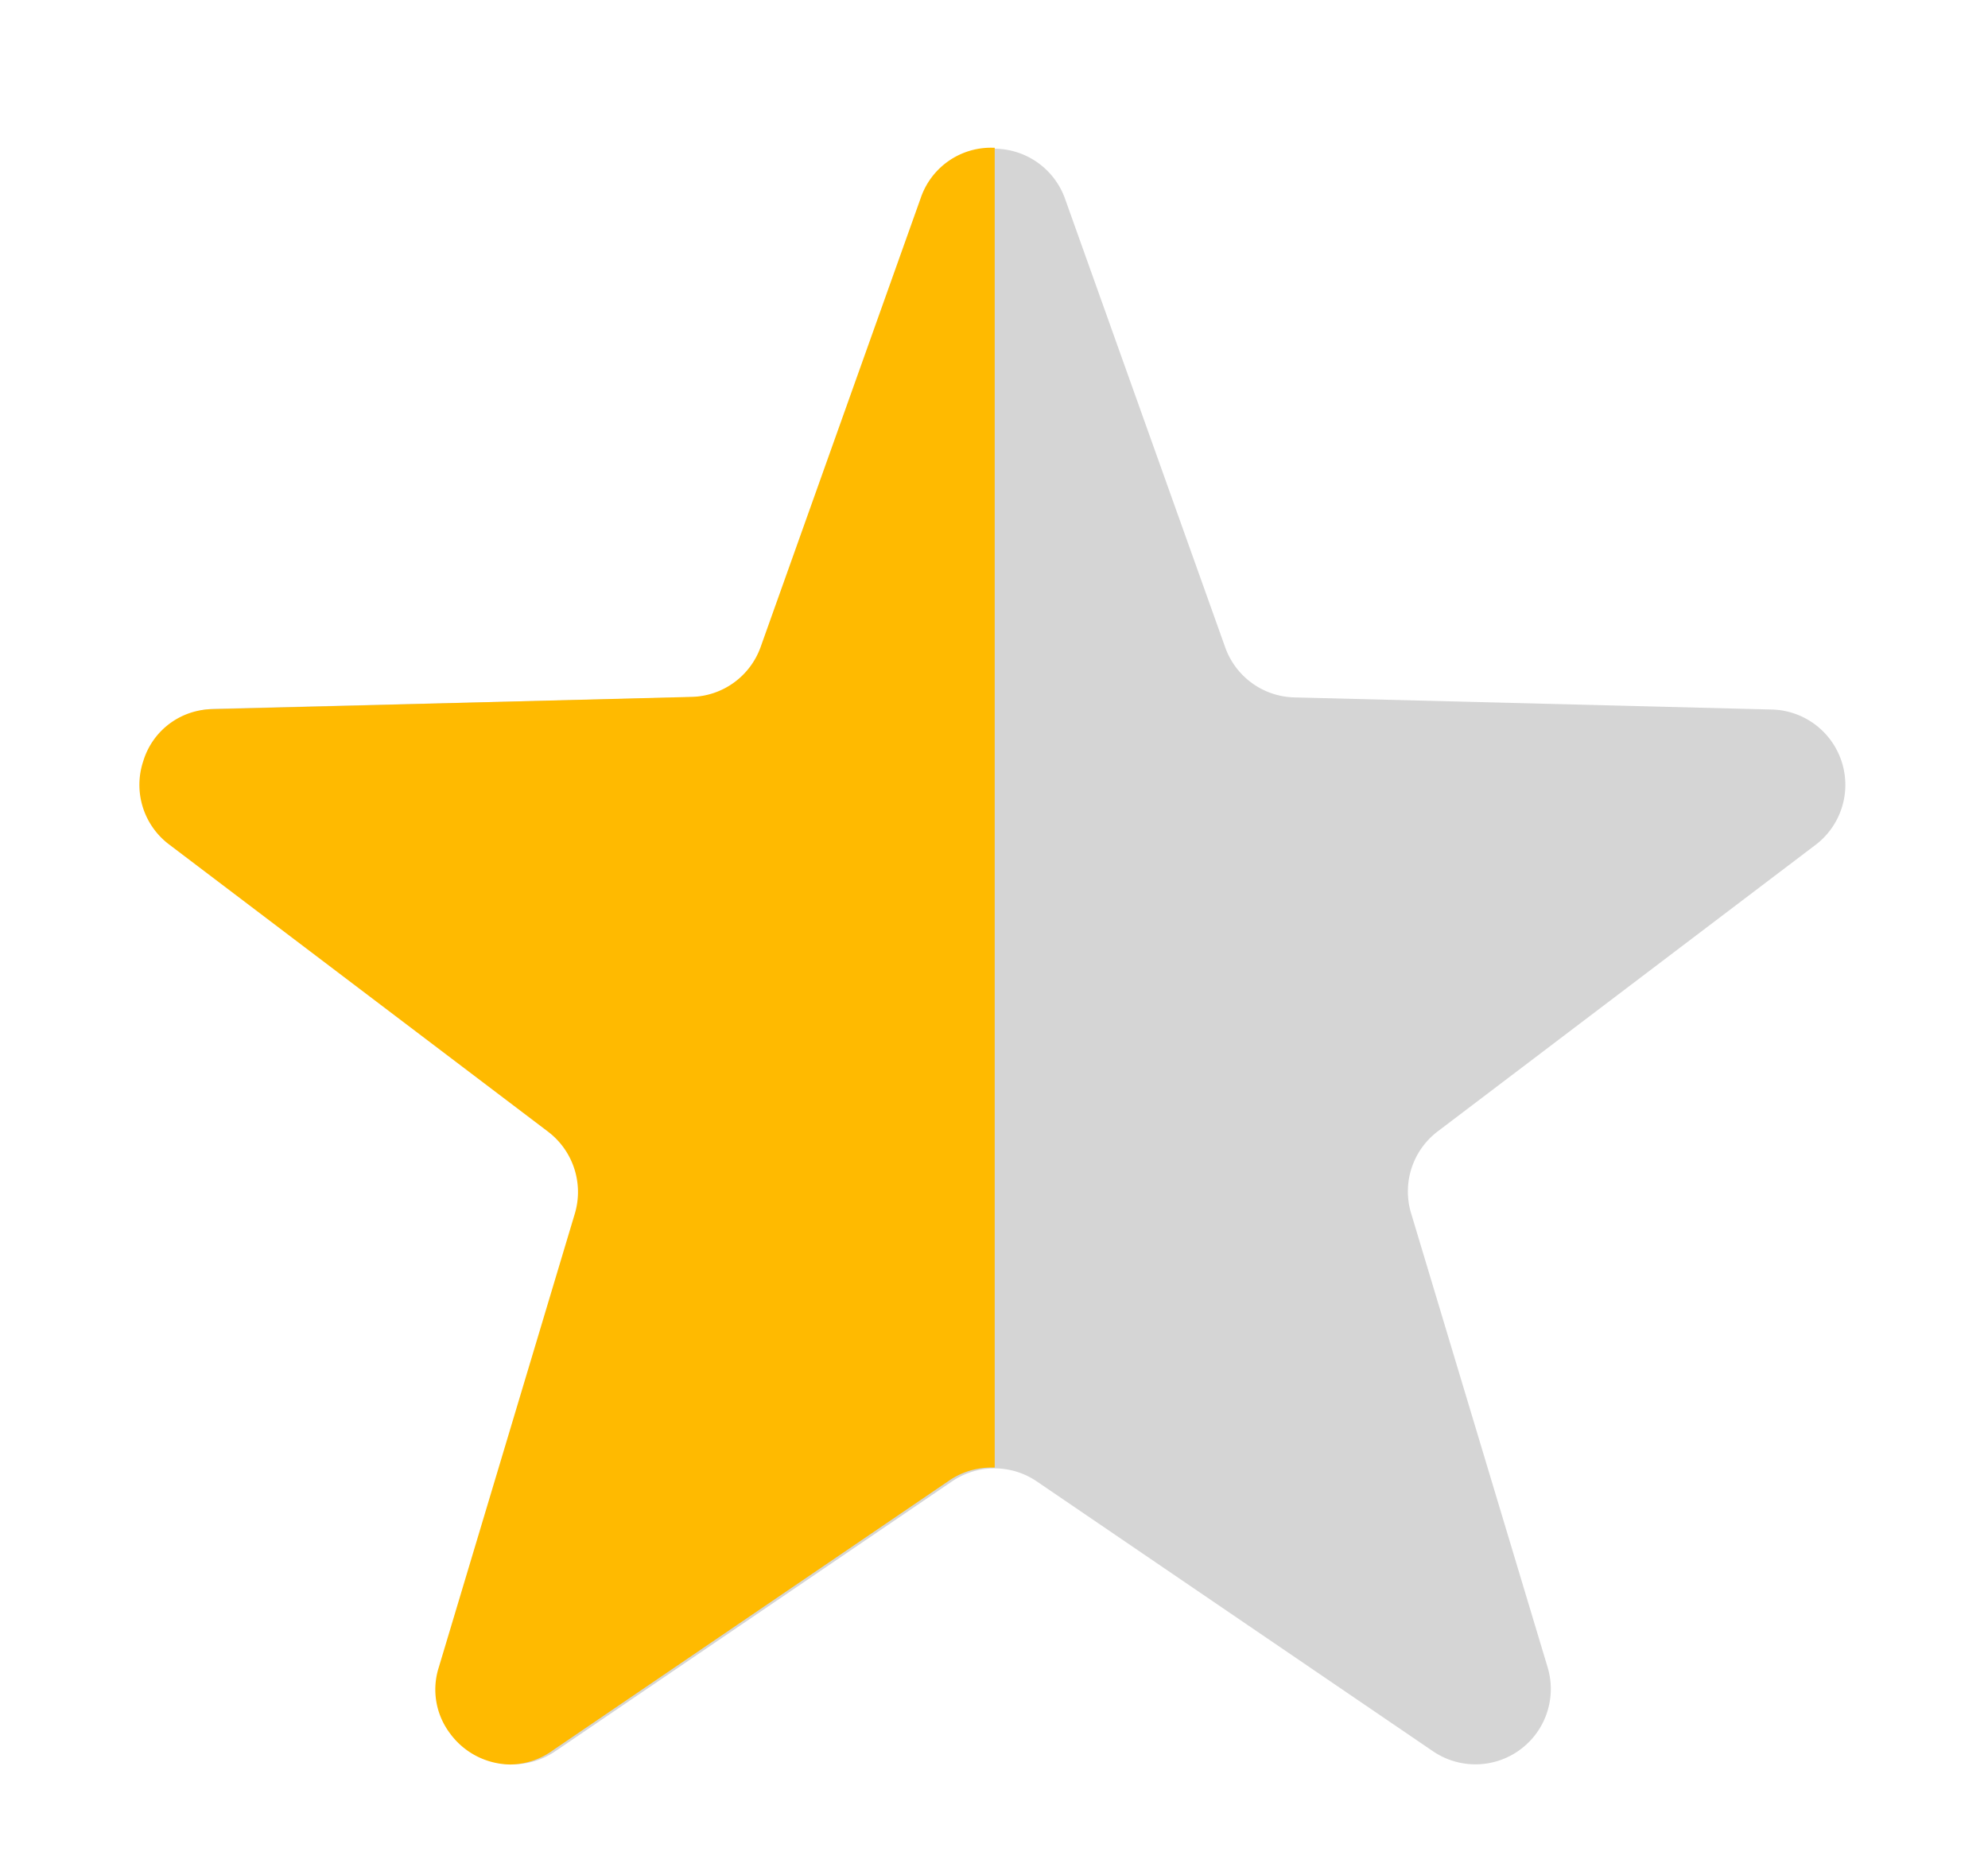 <svg xmlns="http://www.w3.org/2000/svg" width="19.782" height="18.618" viewBox="0 0 19.782 18.618">
  <g id="_50_" data-name="50%" transform="translate(-2337.109 -1054)">
    <path id="Polygon_11" data-name="Polygon 11" d="M9.185,1.978a.75.75,0,0,1,1.413,0l1.593,4.462a.75.75,0,0,0,.687.5l4.764.121A.75.75,0,0,1,18.076,8.4l-3.77,2.859a.75.75,0,0,0-.265.813L15.4,16.592a.75.75,0,0,1-1.141.835l-3.942-2.685a.75.75,0,0,0-.844,0L5.526,17.427a.75.75,0,0,1-1.141-.835L5.74,12.077a.75.75,0,0,0-.265-.813L1.705,8.4a.75.75,0,0,1,.434-1.347L6.9,6.937a.75.75,0,0,0,.687-.5Z" transform="translate(2337.109 1054)" fill="#d5d5d5"/>
    <path id="Subtraction_4" data-name="Subtraction 4" d="M-16733.3-4979.441a.754.754,0,0,1-.6-.308.724.724,0,0,1-.113-.658l1.354-4.516a.754.754,0,0,0-.266-.815l-3.768-2.856a.743.743,0,0,1-.26-.833.728.728,0,0,1,.693-.516l4.762-.122a.749.749,0,0,0,.689-.5l1.592-4.465a.738.738,0,0,1,.709-.5h.027v13.134h-.031a.74.74,0,0,0-.42.128l-3.943,2.684A.738.738,0,0,1-16733.3-4979.441Z" transform="translate(19075.488 6051)" fill="#ffba00"/>
  </g>
</svg>
